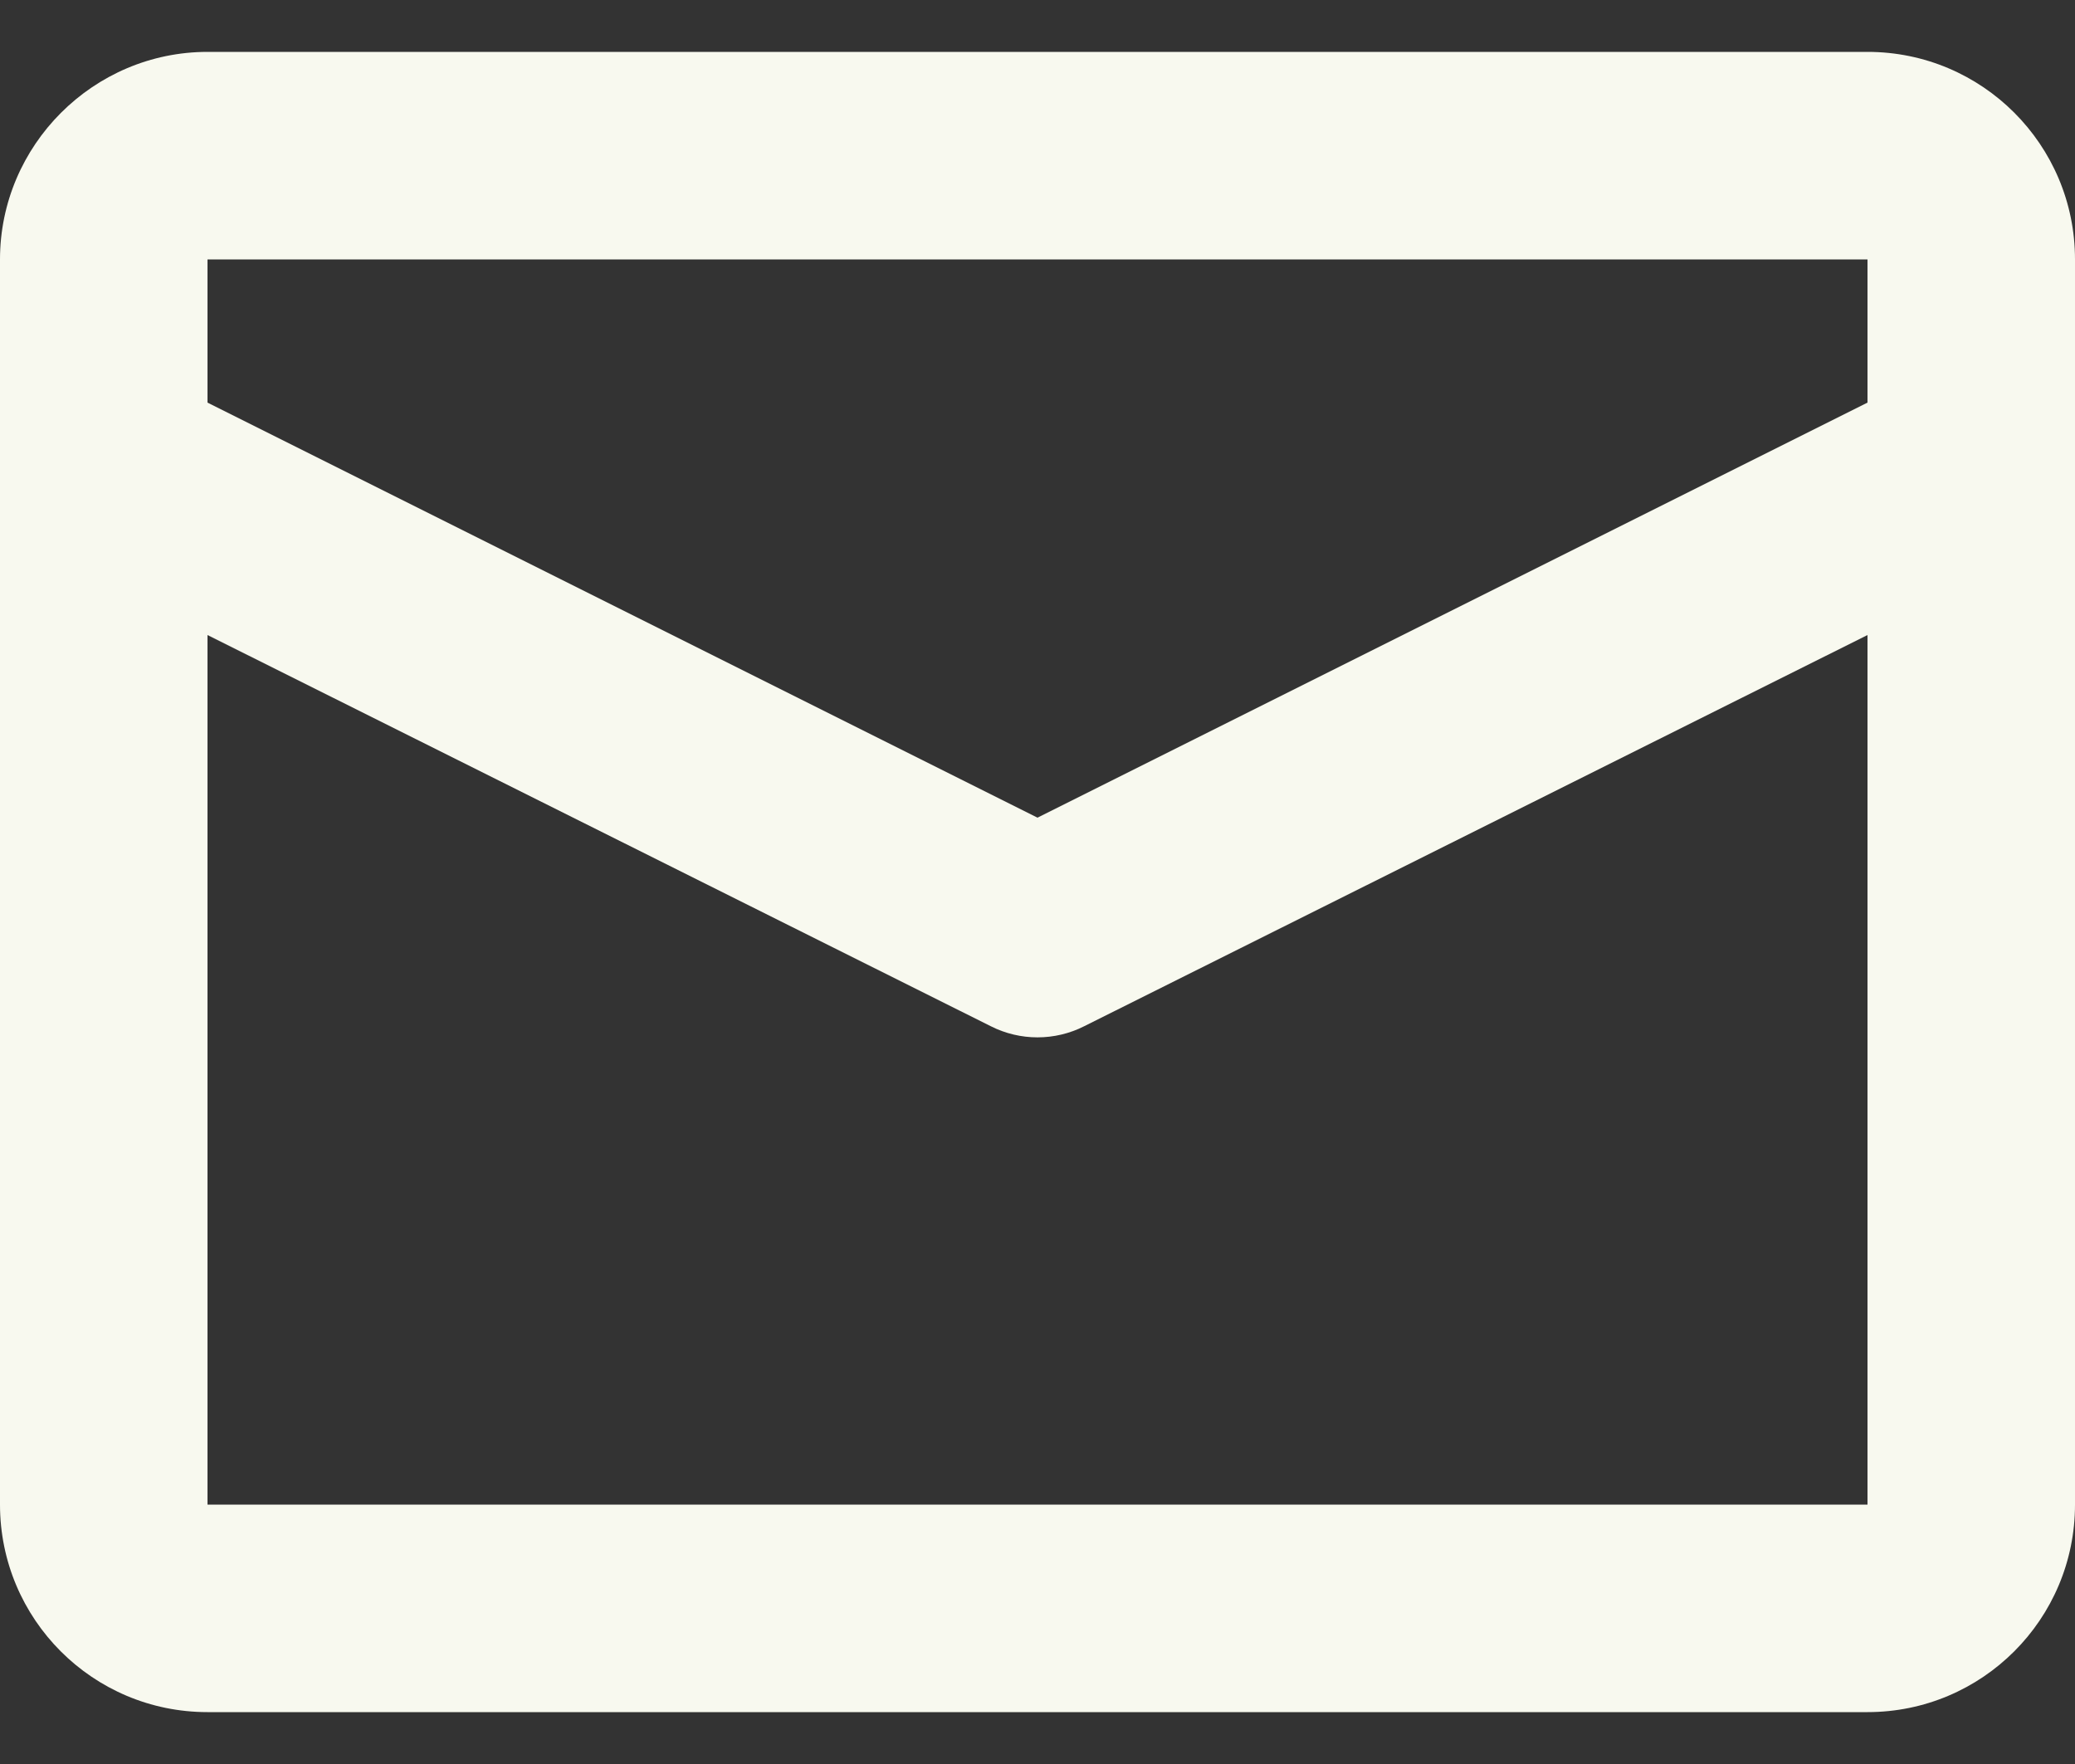<svg width="20" height="17" viewBox="0 0 20 17" fill="none" xmlns="http://www.w3.org/2000/svg">
<rect x="0" y="0" width="20" height="17" fill="#333333" stroke="none"/>
<path fill-rule="evenodd" clip-rule="evenodd" d="M2 0.5H18C19.105 0.5 20 1.395 20 2.5V14.5C20 15.605 19.105 16.5 18 16.5H2C0.895 16.5 0 15.605 0 14.5V2.5C0 1.4 0.9 0.5 2 0.5ZM18 3.88V2.5H2V3.88L10 7.88L18 3.88ZM10.45 9.89L18 6.12V14.5H2V6.12L9.55 9.89C9.833 10.033 10.167 10.033 10.45 9.89Z" fill="#F8F9EF"/>
</svg>

